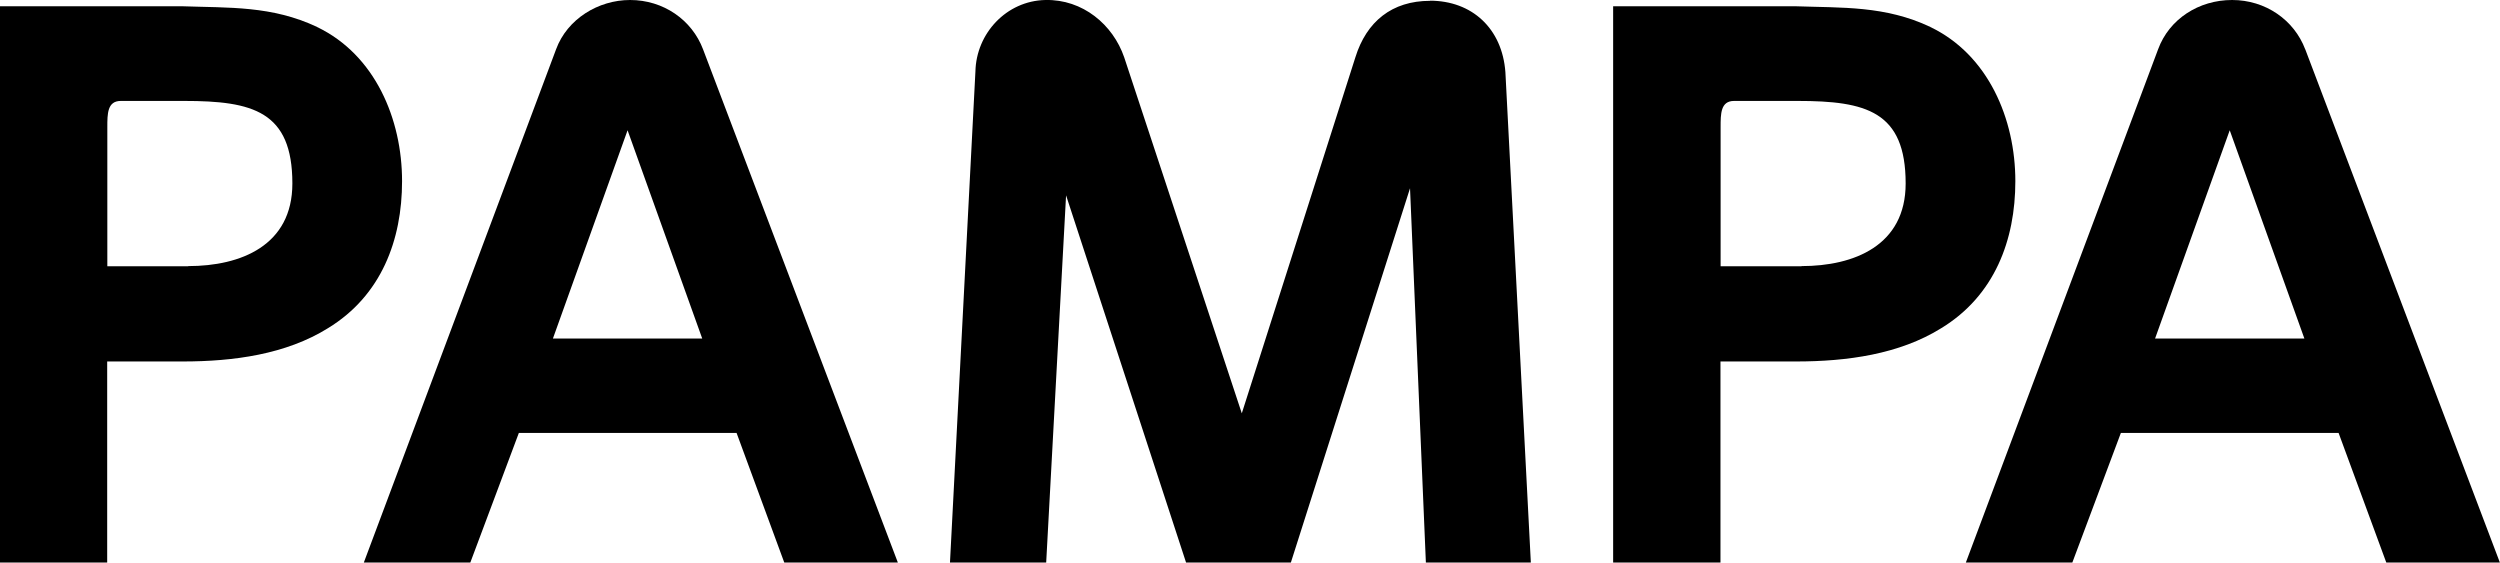 <?xml version="1.0" encoding="UTF-8"?>
<svg xmlns="http://www.w3.org/2000/svg" viewBox="0 0 179.82 40.47">
  <path d="M22.81,1.94c-3.26-1.54-6.35-1.37-9.72-1.49h-5.32c-.05,0-.1,0-.15,0h0s-7.63,0-7.63,0v7.77h0v32.24h7.72v-14.46h5.43c3.66,0,7.43-.51,10.46-2.4,3.83-2.34,5.32-6.34,5.32-10.57,0-4.46-1.94-9.09-6.12-11.09ZM13.55,19.15h-5.83v-10c0-.97,0-1.89.97-1.89h4.57c4.92,0,7.77.74,7.77,5.94,0,4.46-3.71,5.94-7.49,5.94Z"/>
  <path d="M45.32,0c-2.29,0-4.52,1.37-5.32,3.54l-13.83,36.92h7.66l3.49-9.32h15.66l3.43,9.32h8.17L50.57,3.55C49.77,1.43,47.72,0,45.32,0ZM39.77,24.35l5.37-14.98,5.37,14.98h-10.75Z"/>
  <path d="M102.86.06c-2.74,0-4.57,1.49-5.37,4.06l-8.17,25.61-8.46-25.61C80.05,1.77,77.88-.06,75.19,0c-2.8.06-4.97,2.4-5.03,5.14l-1.83,35.32h6.92l1.43-26.41,8.63,26.41h7.54l8.57-26.92,1.14,26.92h7.55l-1.83-35.27c-.23-3.14-2.4-5.14-5.43-5.14Z"/>
  <path d="M138.85,1.94c-3.26-1.54-6.34-1.37-9.72-1.49h-5.32c-.05,0-.1,0-.15,0h0s-7.63,0-7.63,0v7.77h0v32.24h7.72v-14.46h5.43c3.66,0,7.43-.51,10.46-2.4,3.83-2.34,5.32-6.34,5.32-10.57,0-4.46-1.94-9.09-6.12-11.09ZM129.59,19.15h-5.83v-10c0-.97,0-1.89.97-1.89h4.57c4.92,0,7.77.74,7.77,5.94,0,4.46-3.71,5.94-7.49,5.94Z"/>
  <path d="M165.81,3.55C165.01,1.43,162.95,0,160.55,0s-4.52,1.37-5.32,3.54l-13.83,36.92h7.66l3.49-9.32h15.66l3.43,9.32h8.17l-14-36.92ZM155.01,24.35l5.37-14.98,5.37,14.98h-10.75Z"/>
</svg>